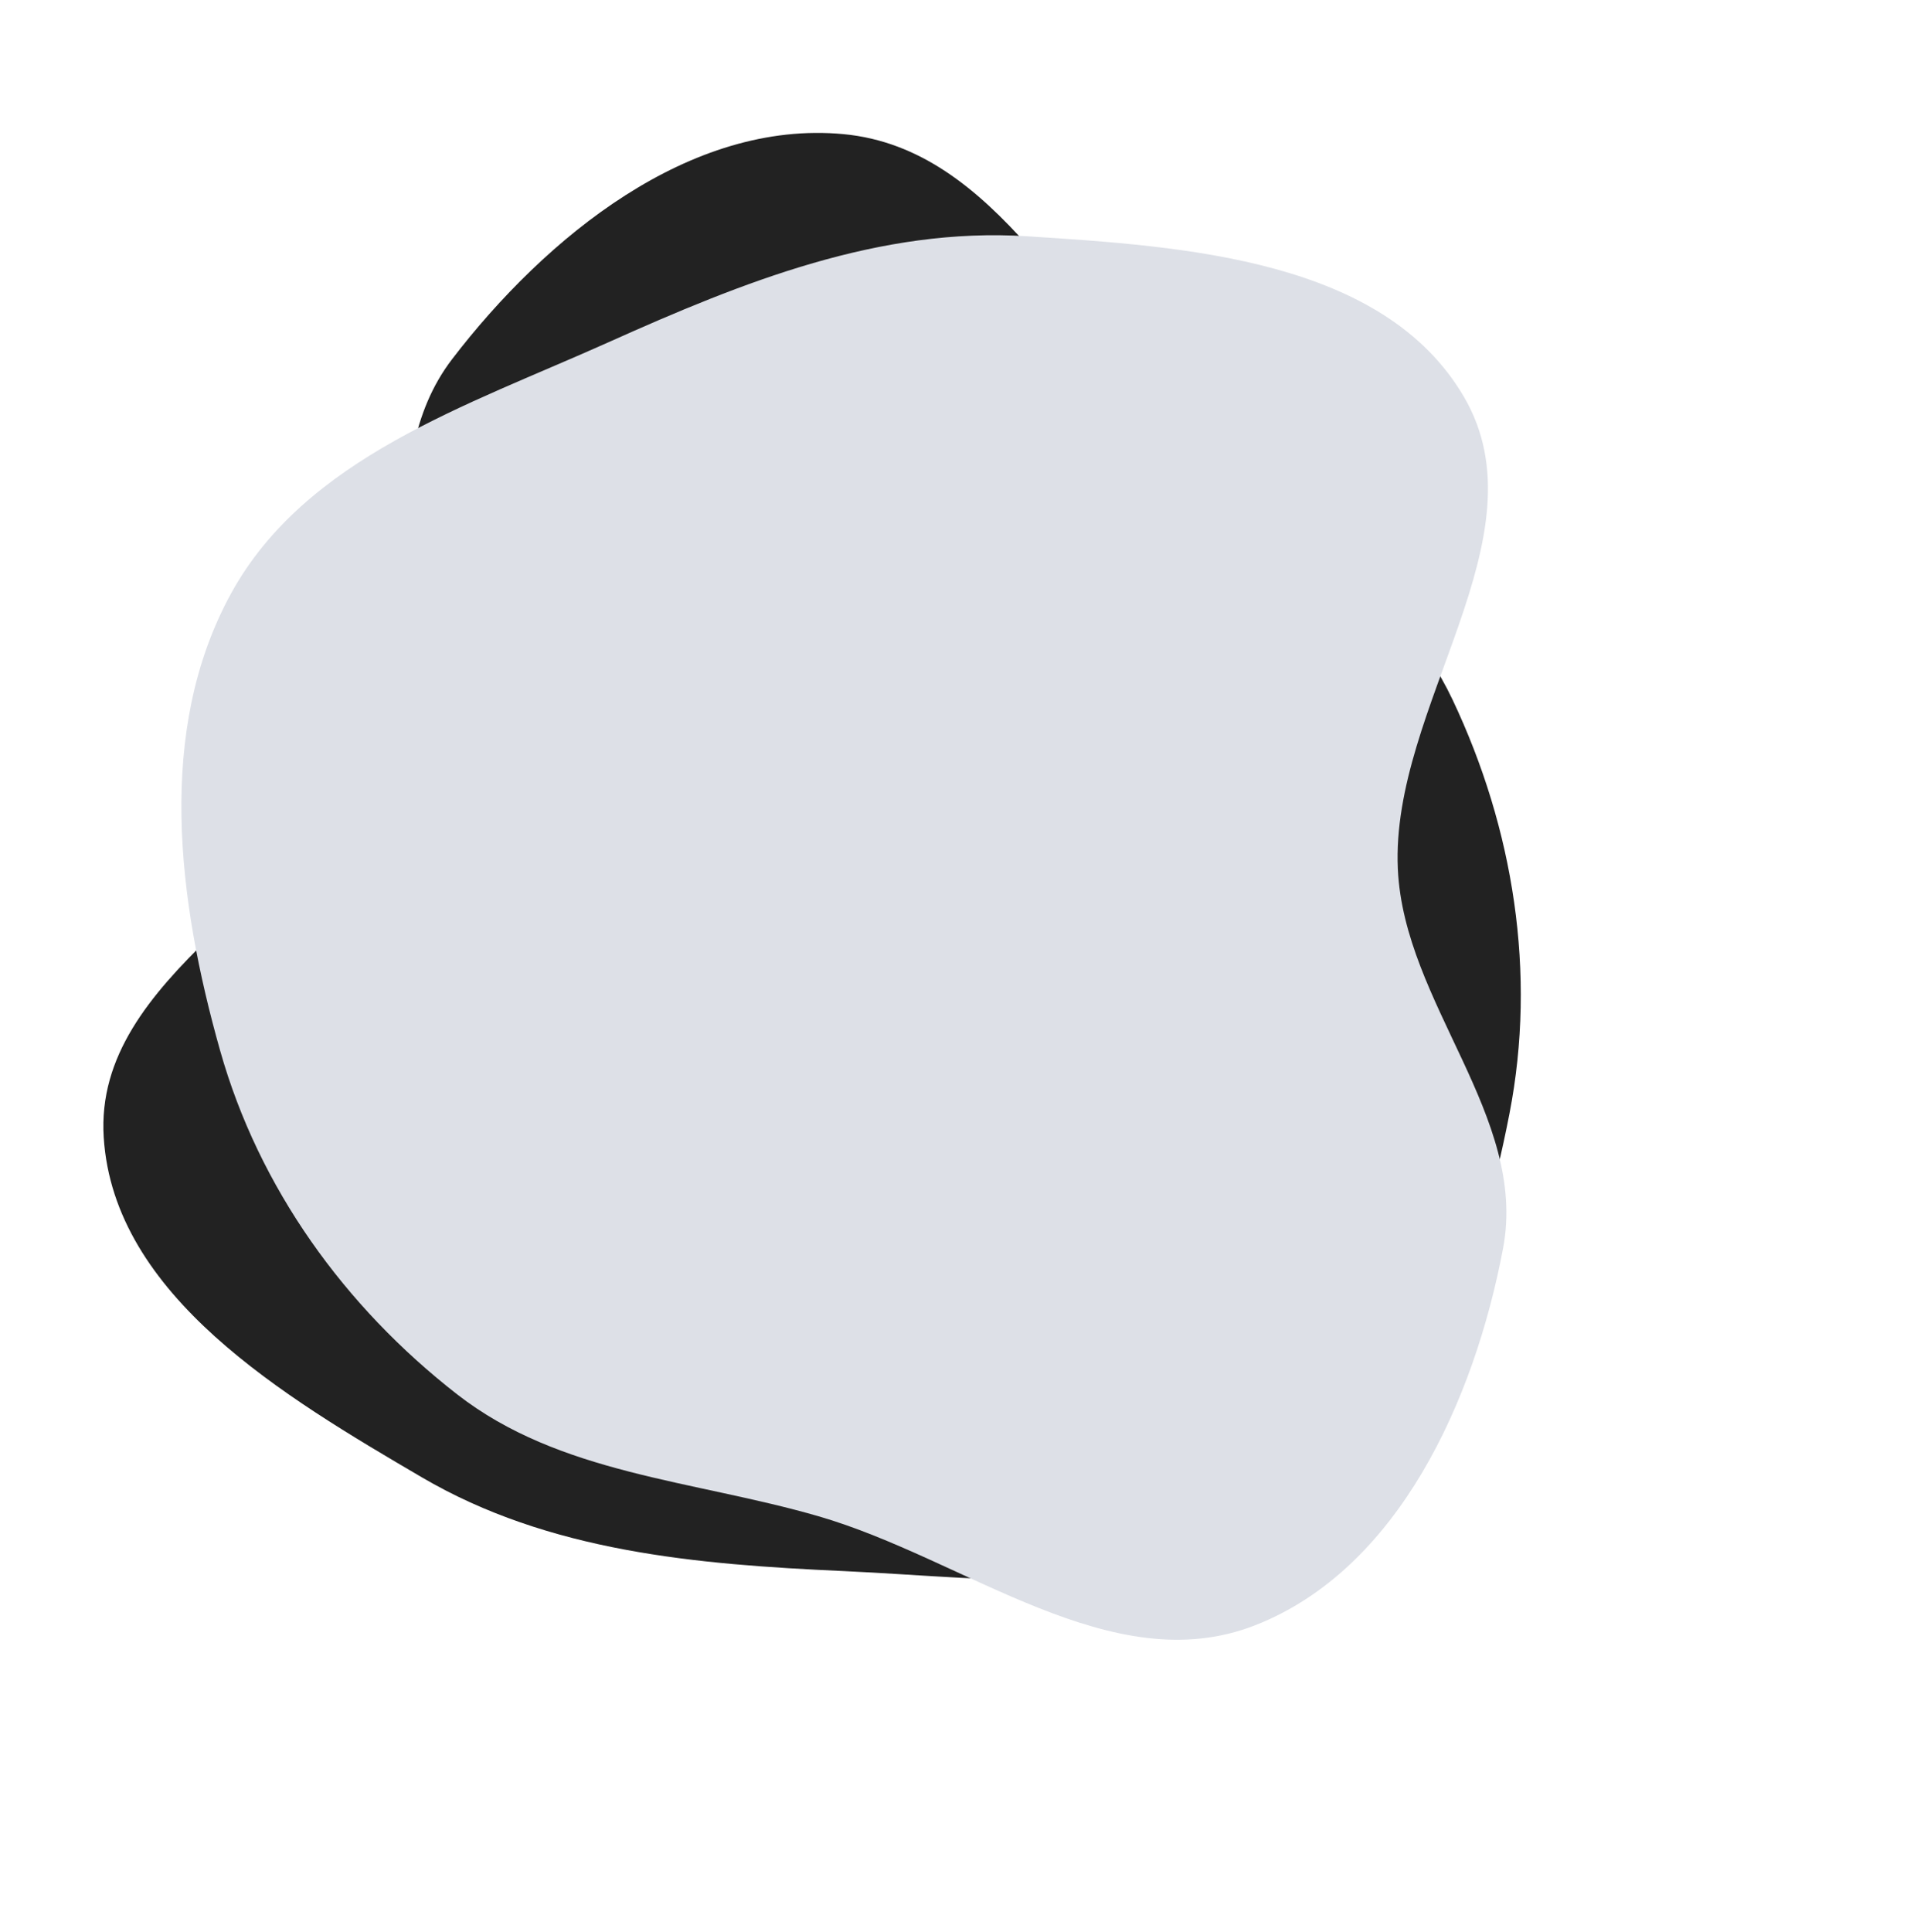 <?xml version="1.0" encoding="UTF-8"?> <svg xmlns="http://www.w3.org/2000/svg" width="779" height="785" viewBox="0 0 779 785" fill="none"> <path fill-rule="evenodd" clip-rule="evenodd" d="M342.782 54.495C405.073 60.37 435.578 131.431 481.405 173.973C520.202 209.989 567.569 236.409 590.242 284.219C615.095 336.624 624.459 395.406 613.415 452.332C601.329 514.624 578.187 580.177 525.844 616.142C473.935 651.809 405.726 641.124 342.782 638.286C282.83 635.582 223.107 630.493 171.35 600.156C115.583 567.468 46.222 526.517 42.145 462.068C37.965 396.009 125.477 363.208 152.537 302.784C174.88 252.893 150.478 189.304 183.735 145.899C221.839 96.17 280.358 48.608 342.782 54.495Z" fill="#222222"></path> <path fill-rule="evenodd" clip-rule="evenodd" d="M509.99 660.325C451.758 683.095 392.557 633.363 332.516 615.987C281.686 601.276 227.526 598.989 185.778 566.496C140.016 530.88 105.207 482.604 89.445 426.806C72.198 365.748 63.351 296.806 93.877 241.151C124.15 185.957 189.827 164.821 247.276 139.046C301.994 114.497 357.581 92.181 417.421 95.992C481.898 100.098 562.224 105.469 594.865 161.182C628.323 218.289 564.988 286.936 568.031 353.06C570.544 407.658 620.937 453.463 610.791 507.177C599.166 568.718 568.347 637.507 509.99 660.325Z" fill="#DDE0E7"></path> </svg> 